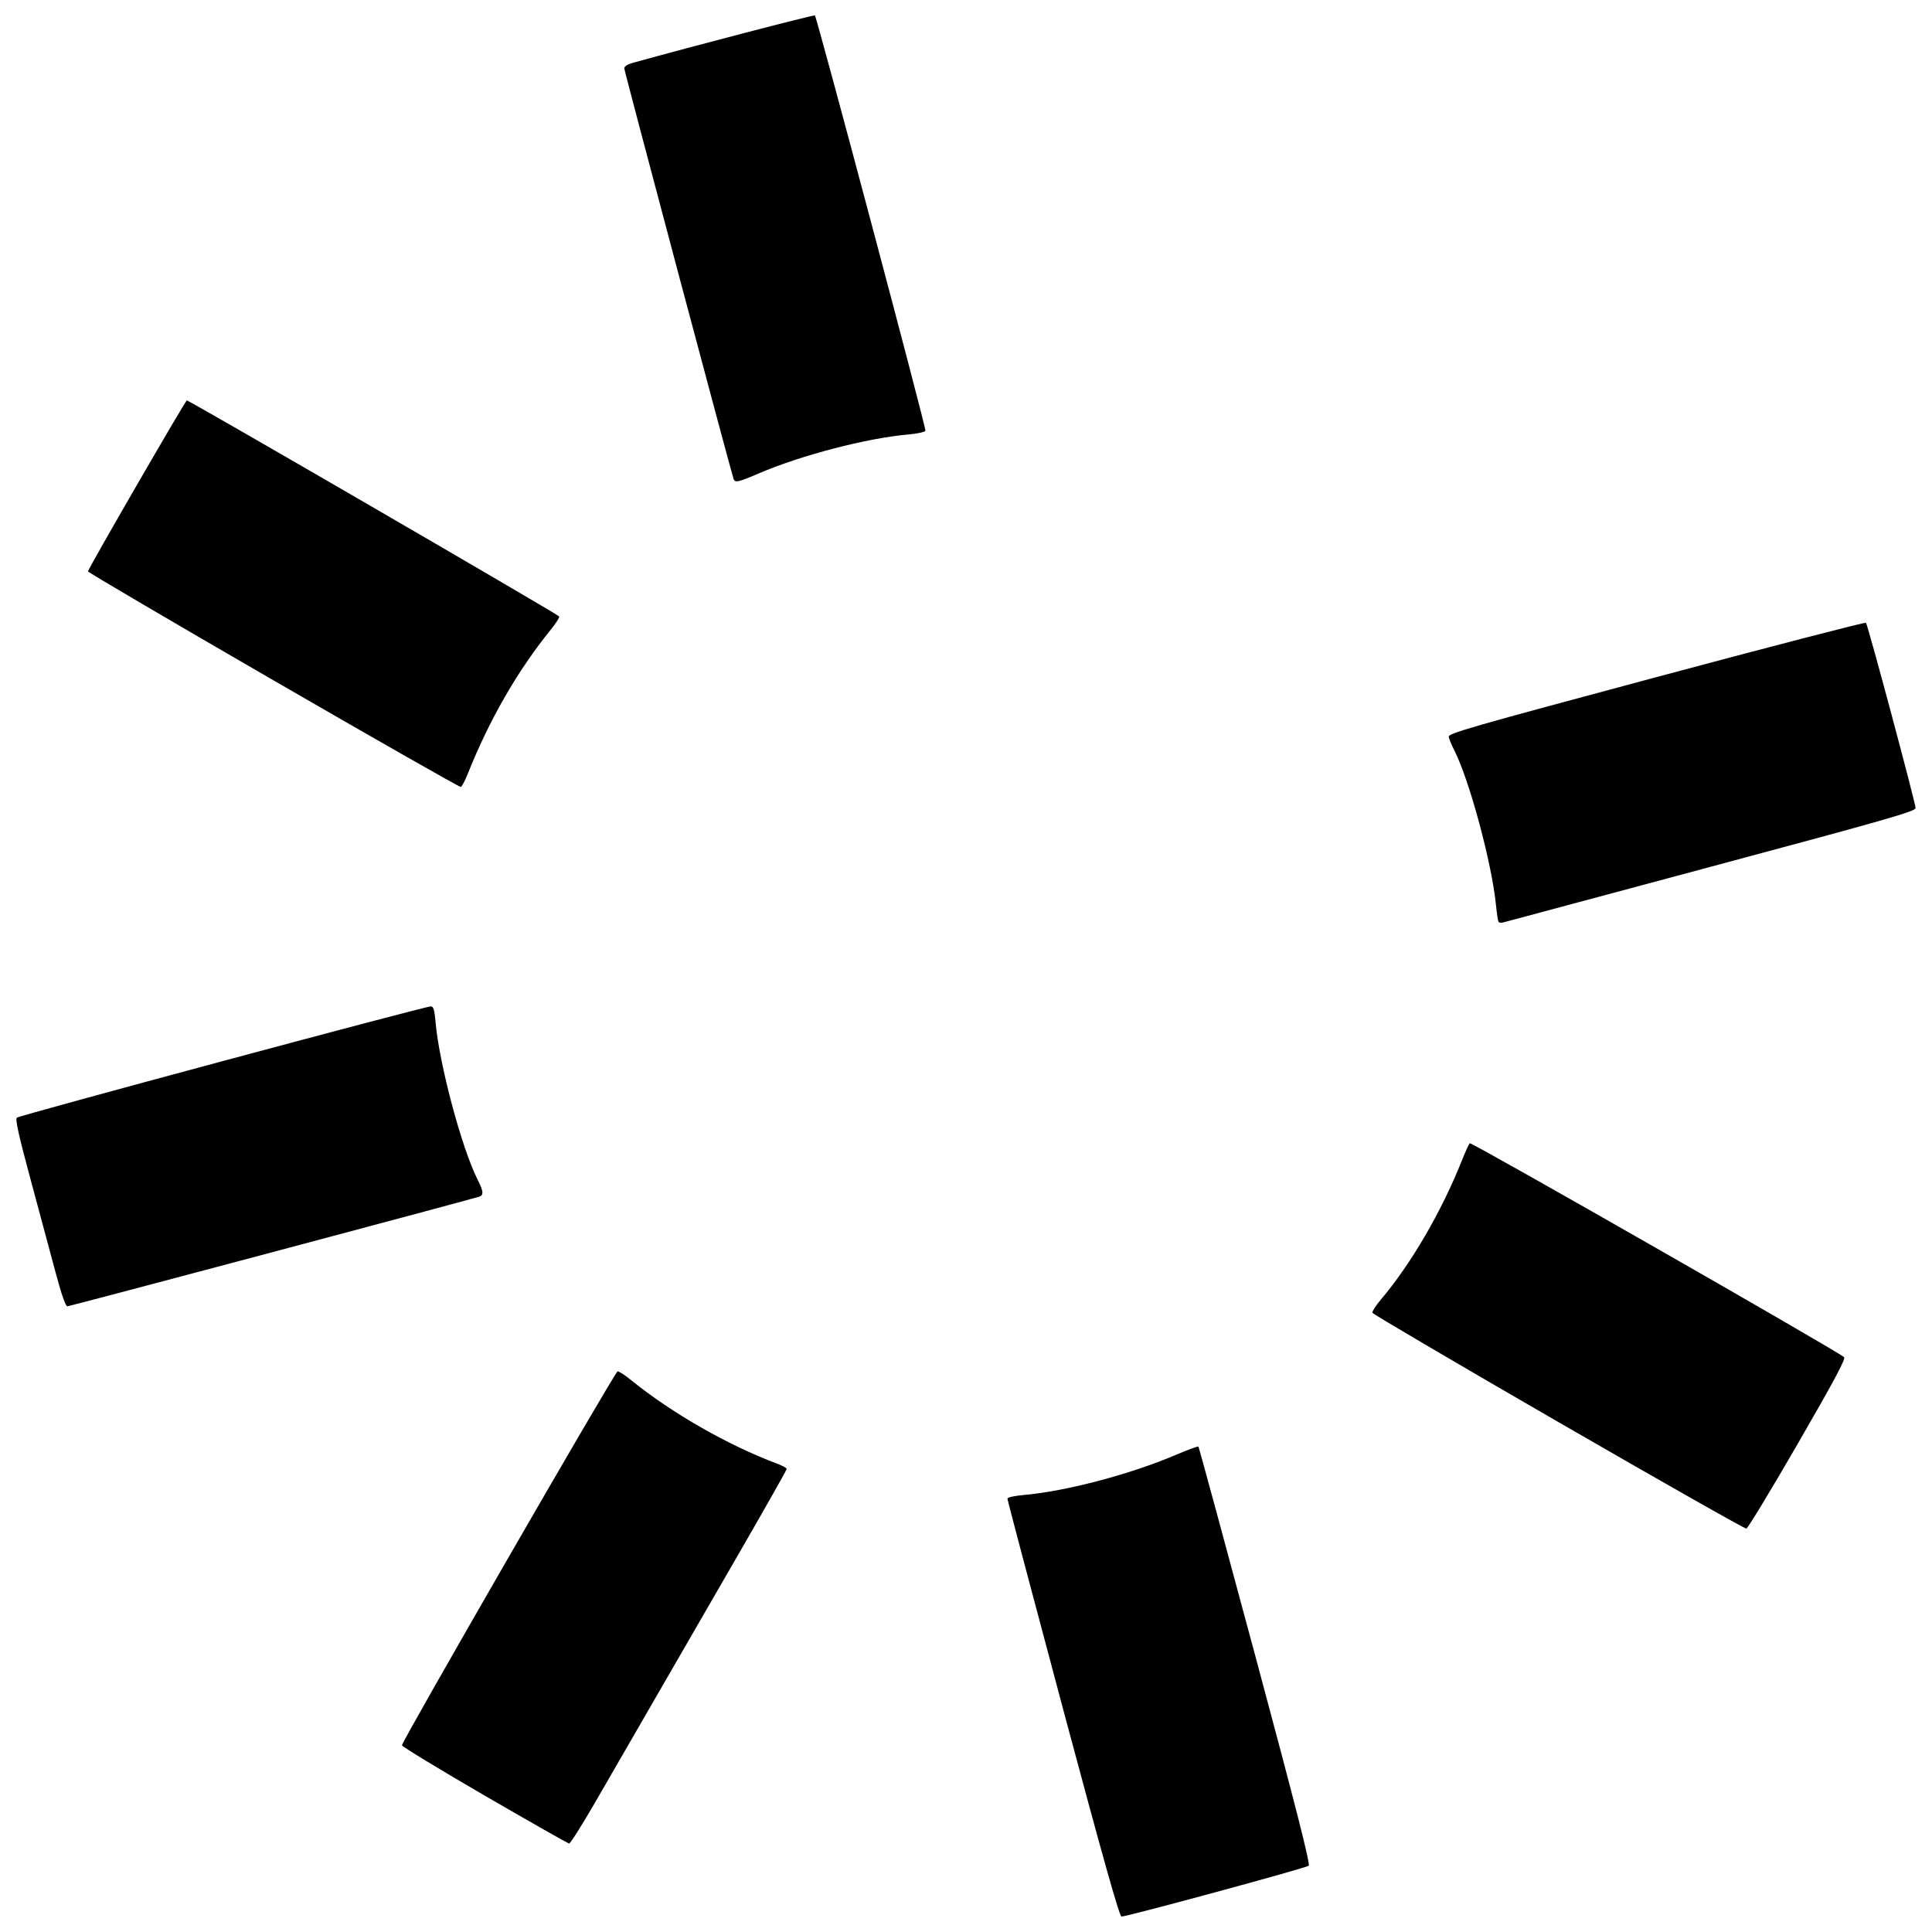 <?xml version="1.0" encoding="UTF-8"?>
<!-- Uploaded to: SVG Find, www.svgrepo.com, Generator: SVG Find Mixer Tools -->
<svg width="800px" height="800px" version="1.1" viewBox="144 144 512 512" xmlns="http://www.w3.org/2000/svg">
 <defs>
  <clipPath id="a">
   <path d="m148.09 148.09h503.81v503.81h-503.81z"/>
  </clipPath>
 </defs>
 <g clip-path="url(#a)">
  <path d="m425.71 596.85c-8.105-30.281-14.73-55.332-14.727-55.668 0.004-0.363 1.75-0.766 4.285-0.988 11.223-0.984 28.254-5.477 40.355-10.641 3.144-1.344 5.832-2.328 5.969-2.191 0.137 0.137 6.906 25.047 15.047 55.359 10.934 40.719 14.637 55.27 14.176 55.719-0.598 0.582-48.062 13.469-49.613 13.469-0.543 0-4.988-15.805-15.496-55.055zm-153.25 23.008c-11.992-6.953-21.863-12.957-21.938-13.34-0.16-0.82 56.348-98.82 57.129-99.082 0.293-0.098 1.871 0.91 3.504 2.238 10.777 8.758 25.684 17.297 38.711 22.18 1.441 0.539 2.621 1.184 2.621 1.43s-5.492 9.961-12.203 21.59c-15.473 26.809-30.859 53.449-38.75 67.09-3.379 5.844-6.402 10.605-6.711 10.582-0.312-0.023-10.375-5.734-22.367-12.688zm284.54-98.984c-27.008-15.602-49.195-28.641-49.305-28.973-0.109-0.332 0.902-1.91 2.254-3.504 7.992-9.441 16.082-23.332 21.461-36.844 0.906-2.277 1.844-4.344 2.086-4.59 0.379-0.391 97.492 55.113 99.199 56.699 0.484 0.449-2.582 6.188-12.273 22.953-7.106 12.293-13.234 22.414-13.617 22.488-0.383 0.074-22.793-12.629-49.801-28.23zm-398.27-39.656c-1.316-4.934-4.305-16.047-6.641-24.699-3.152-11.676-4.086-15.883-3.617-16.324 0.648-0.613 108.11-29.5 109.7-29.492 0.707 0.004 0.965 0.875 1.266 4.281 0.965 10.996 6.934 33.328 11.105 41.566 1.613 3.188 1.703 4.207 0.398 4.602-4.219 1.277-108.5 29.035-109.07 29.035-0.496 0-1.543-3-3.137-8.969zm382.38-92.953c-0.148-0.254-0.441-2.199-0.648-4.324-1.086-11.059-7.016-33.117-11.035-41.047-0.723-1.426-1.398-3.051-1.5-3.617-0.172-0.922 5.562-2.57 55.004-15.824 30.355-8.137 55.359-14.621 55.566-14.41 0.488 0.508 13.148 47.781 13.148 49.098 0 0.871-7.359 2.984-54.227 15.547-29.824 7.996-54.633 14.652-55.133 14.789-0.496 0.137-1.023 0.043-1.176-0.211zm-324.67-63.988c-27.016-15.621-49.121-28.609-49.121-28.855 0-0.637 25.836-45.328 26.195-45.312 0.707 0.027 98.523 56.785 98.684 57.262 0.098 0.289-0.91 1.867-2.238 3.504-8.754 10.773-16.301 23.883-22.023 38.258-0.715 1.801-1.543 3.336-1.836 3.414-0.293 0.078-22.641-12.641-49.656-28.266zm121.97-53.348c-0.727-2.035-28.973-108.12-28.973-108.82 0-0.484 0.855-1.062 2.07-1.402 16.105-4.477 48.223-12.84 48.449-12.613 0.555 0.555 29.531 109.42 29.293 110.05-0.133 0.34-2.184 0.793-4.562 1-11.004 0.969-28.441 5.512-39.648 10.336-5.375 2.312-6.25 2.504-6.629 1.449z"/>
 </g>
</svg>